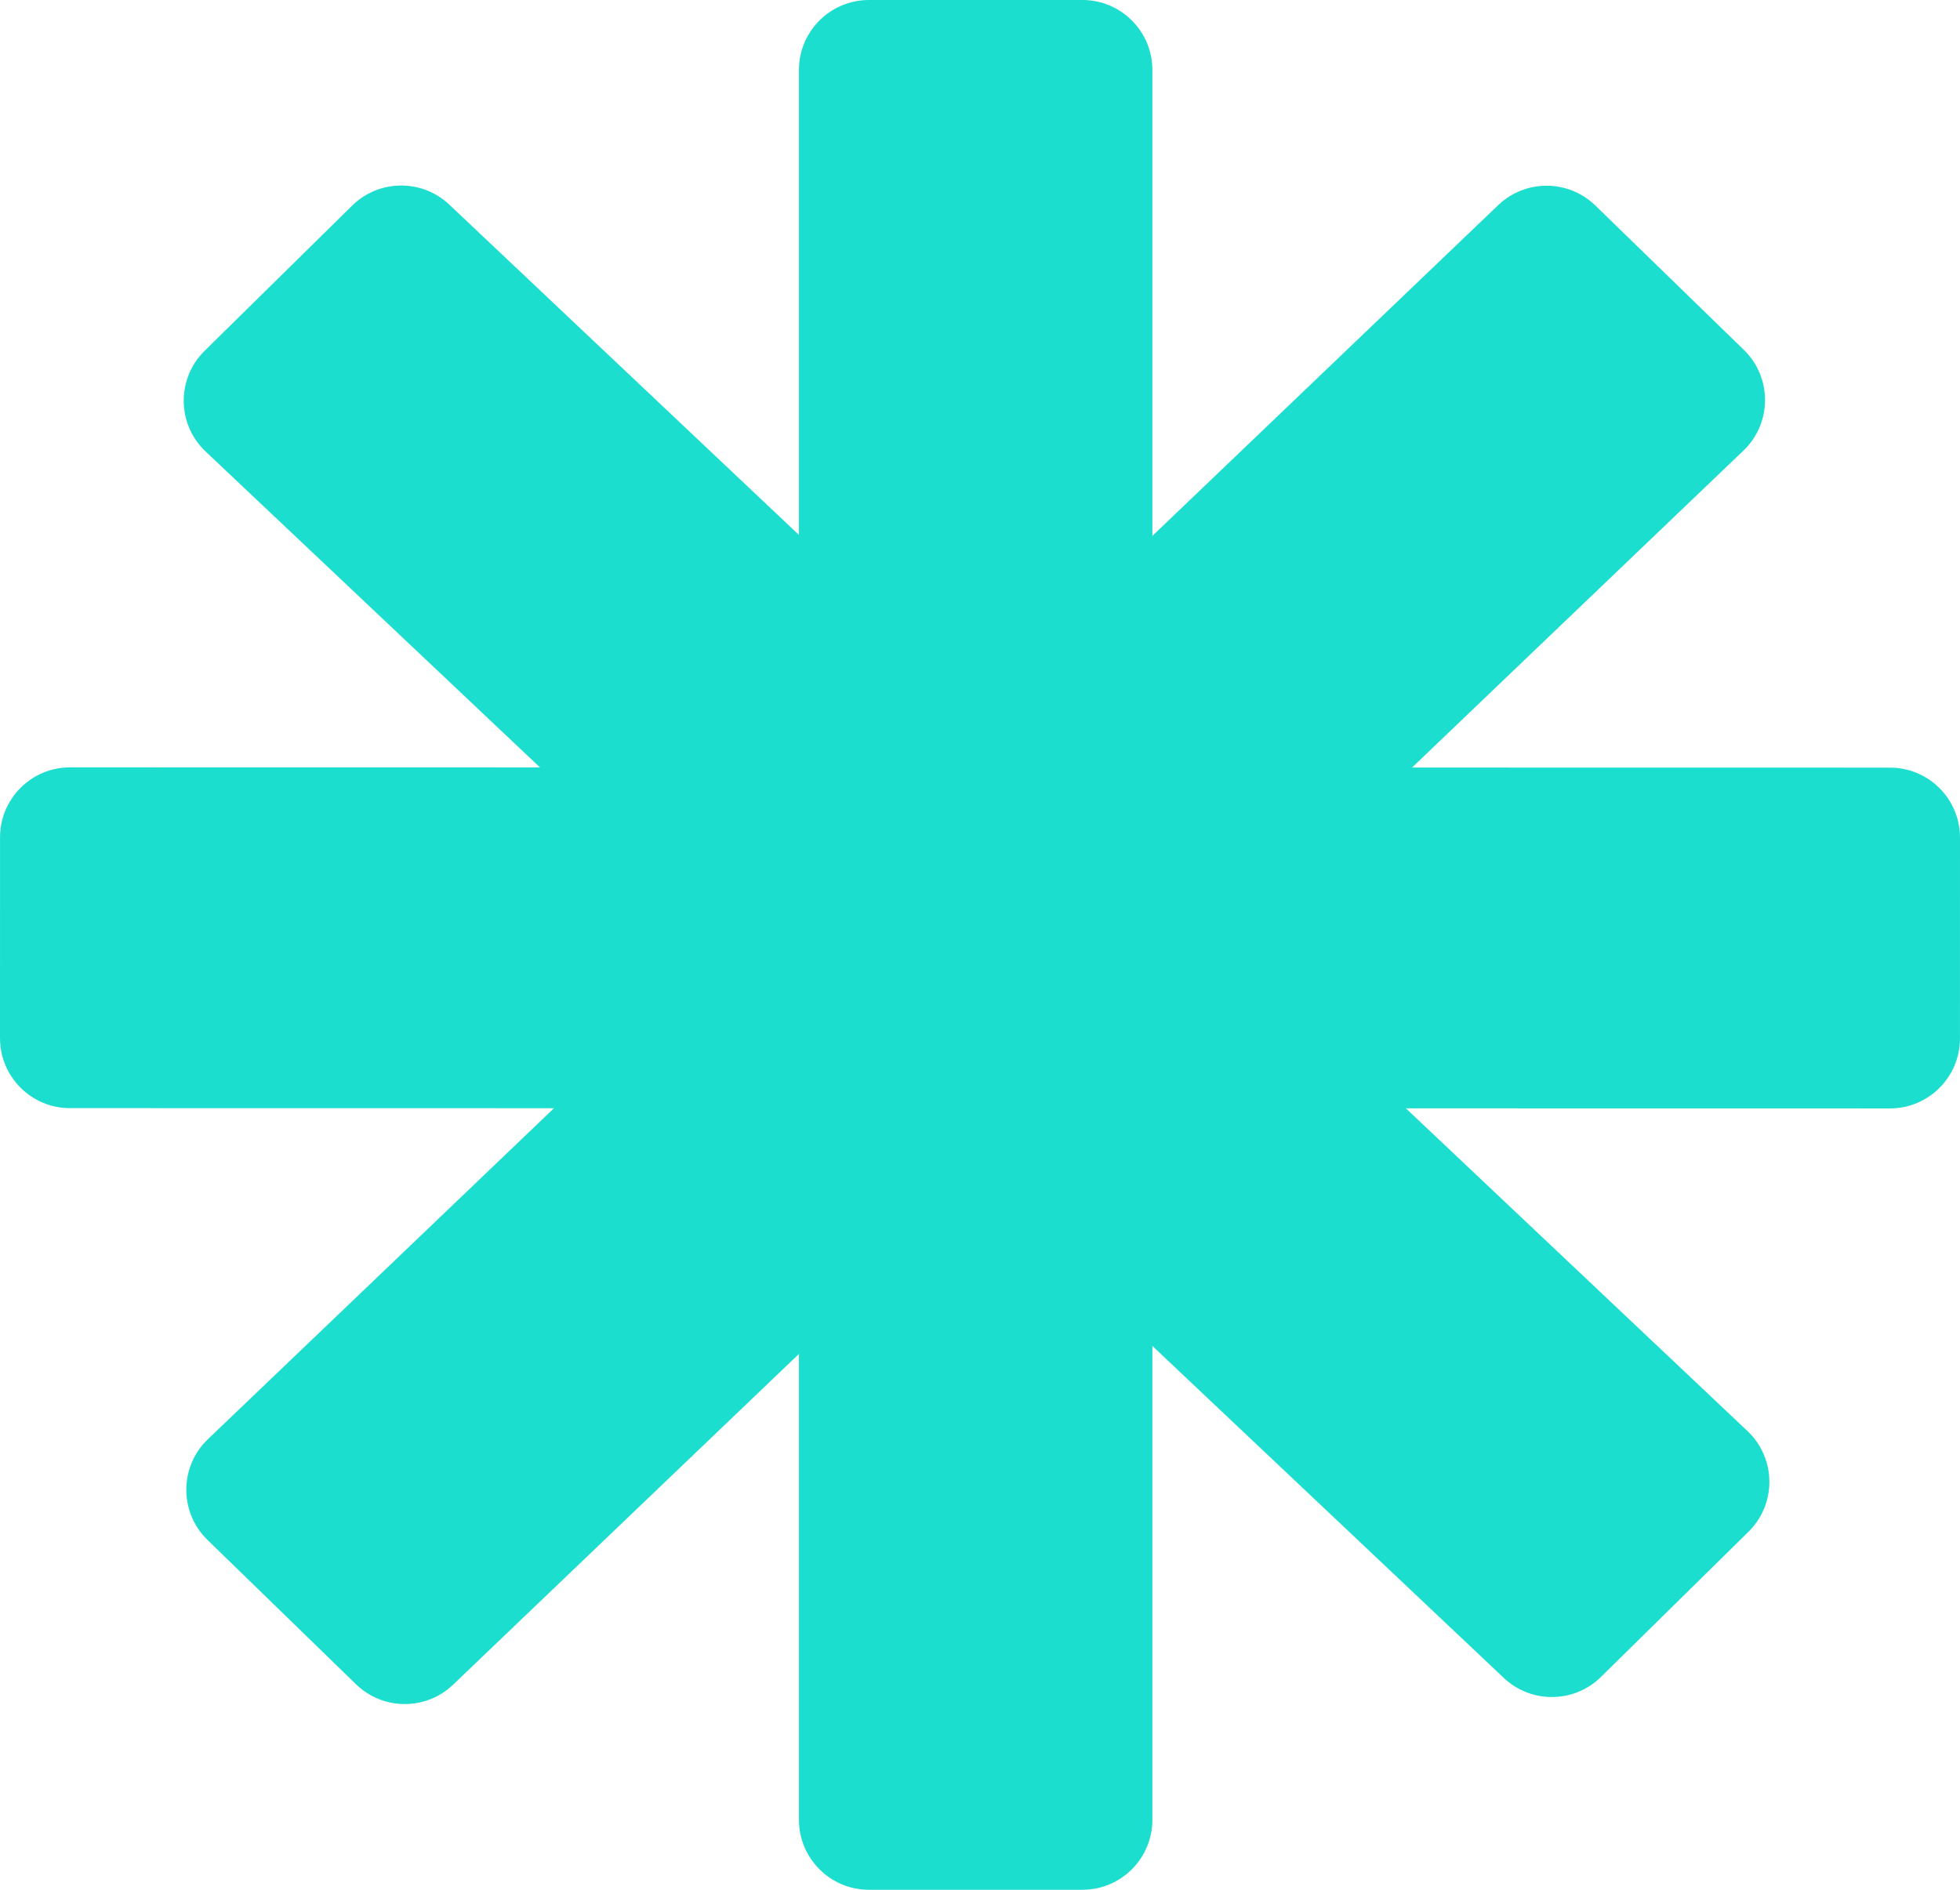 <svg width="56" height="54" viewBox="0 0 56 54" fill="none" xmlns="http://www.w3.org/2000/svg">
<path d="M22.827 2C22.827 0.895 23.723 0 24.827 0H30.925C32.03 0 32.925 0.895 32.925 2V52C32.925 53.105 32.03 54 30.925 54H24.827C23.723 54 22.827 53.105 22.827 52V2Z" fill="#1cdece"/>
<path d="M42.806 5.862C43.583 5.118 44.81 5.123 45.582 5.873L49.824 9.997C50.636 10.787 50.631 12.093 49.812 12.876L12.947 48.138C12.17 48.882 10.943 48.877 10.171 48.127L5.929 44.004C5.117 43.214 5.122 41.907 5.941 41.124L42.806 5.862Z" fill="#1cdece"/>
<path d="M49.927 40.891C50.751 41.669 50.764 42.975 49.956 43.77L45.742 47.918C44.975 48.673 43.748 48.685 42.965 47.946L5.876 12.903C5.052 12.125 5.039 10.819 5.847 10.024L10.061 5.876C10.828 5.121 12.055 5.108 12.838 5.848L49.927 40.891Z" fill="#1cdece"/>
<path d="M2 31.665C0.895 31.665 0 30.769 0 29.665L0.001 23.927C0.001 22.823 0.897 21.927 2.002 21.927L54 21.935C55.105 21.935 56 22.831 56 23.935L55.999 29.673C55.999 30.777 55.103 31.673 53.998 31.673L2 31.665Z" fill="#1cdece"/>
</svg>
